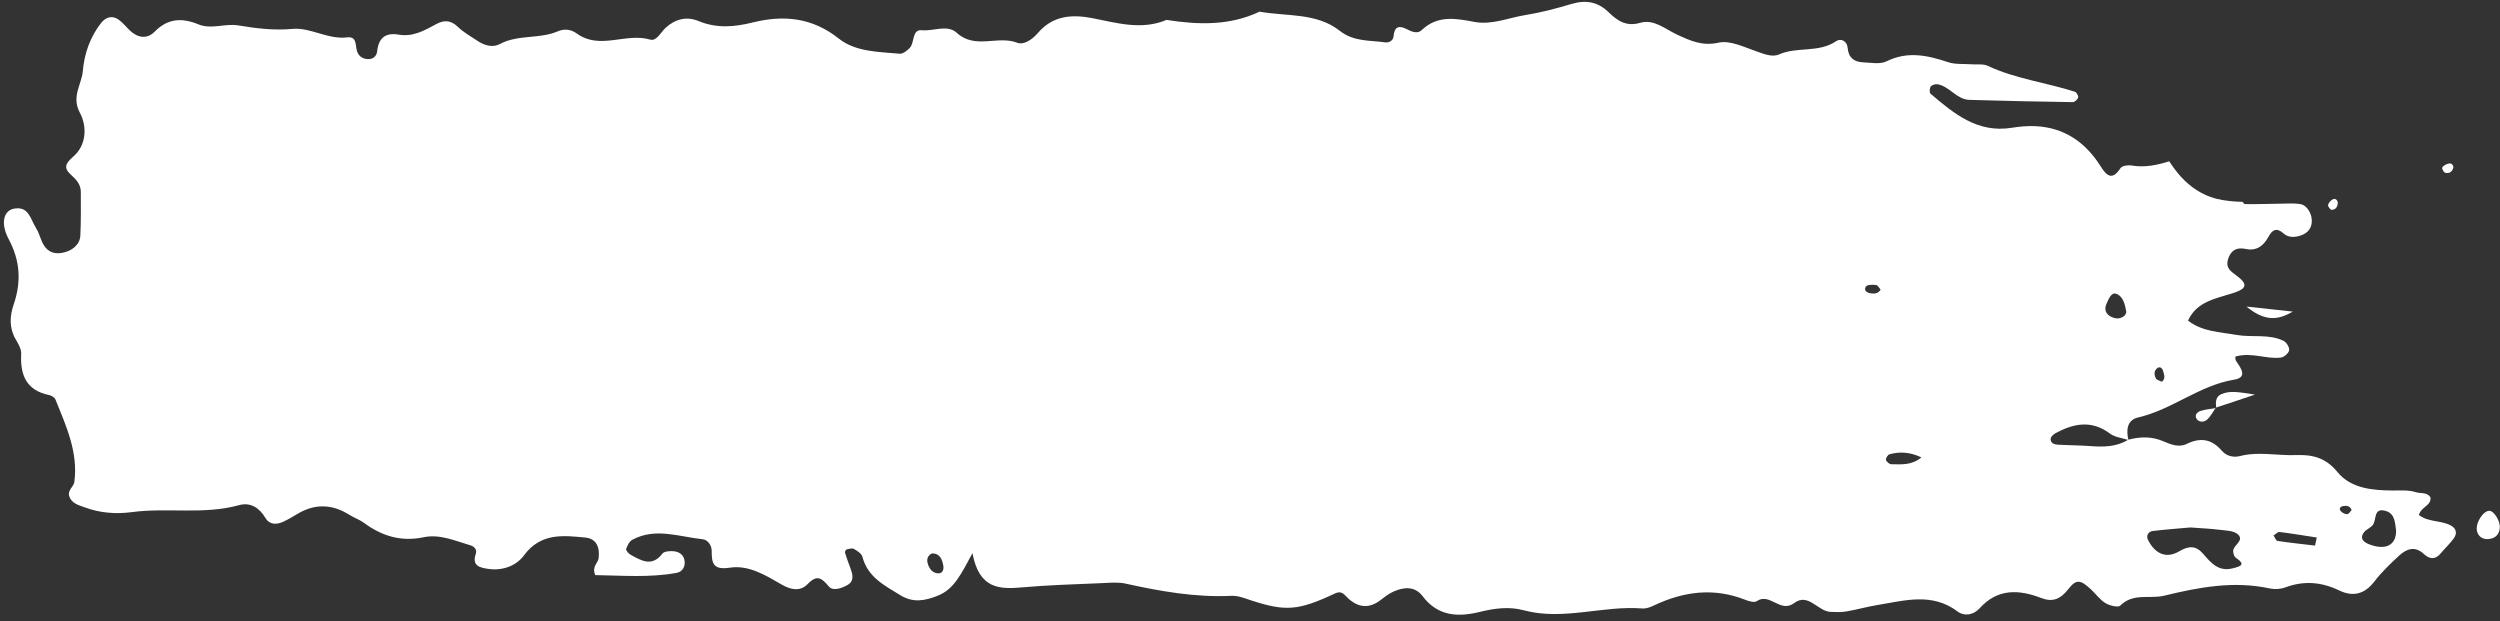 <?xml version="1.0" encoding="UTF-8" standalone="no"?><svg xmlns="http://www.w3.org/2000/svg" xmlns:xlink="http://www.w3.org/1999/xlink" fill="#ffffff" height="83" preserveAspectRatio="xMidYMid meet" version="1" viewBox="82.7 208.8 334.1 83.0" width="334.1" zoomAndPan="magnify"><rect x="82.7" y="208.8" width="334.1" height="83.0" fill="#333333" stroke="none"/><g id="change1_1"><path d="M 399.215 281.5 C 398.512 281.211 398.016 280.695 398.633 279.926 C 398.945 279.531 399.52 279.34 399.816 278.938 C 400.328 278.234 399.867 276.562 401.566 277.094 C 402.777 277.469 402.758 278.664 402.914 279.688 C 402.953 281.68 401.477 282.422 399.215 281.5 Z M 396.383 277.512 C 396.109 277.527 395.758 277.348 395.555 277.141 C 395.258 276.84 395.387 276.523 395.812 276.438 C 396.301 276.34 396.758 276.398 396.973 276.973 C 396.781 277.16 396.59 277.5 396.383 277.512 Z M 392.082 281.711 C 390.402 281.516 388.723 281.34 387.055 281.086 C 386.852 281.055 386.707 280.613 386.535 280.363 C 386.805 280.199 387.094 279.867 387.336 279.895 C 389 280.098 390.656 280.379 392.316 280.633 Z M 381.09 284.75 C 379.195 285.234 378.188 284.043 377.129 282.812 C 376.203 281.734 375.266 281.688 373.926 282.48 C 372.195 283.504 370.684 282.812 369.754 280.941 C 369.48 280.395 369.793 279.84 370.398 279.762 C 372.137 279.551 373.883 279.43 375.414 279.289 C 376.859 279.398 378.09 279.445 379.305 279.598 C 380.16 279.707 381.238 279.707 381.781 280.219 C 382.672 281.051 381.156 281.625 381.141 282.438 C 381.133 282.738 381.27 283.18 381.492 283.332 C 382.902 284.281 382.098 284.488 381.09 284.75 Z M 362.027 268.414 C 360.637 268.312 359.238 268.309 357.844 268.238 C 357.332 268.211 356.758 268.121 356.742 267.473 C 356.738 267.227 357.066 266.879 357.332 266.734 C 359.77 265.387 362.188 264.883 364.68 266.746 C 365.324 267.23 366.266 267.324 367.078 267.586 C 365.508 268.539 363.785 268.547 362.027 268.414 Z M 364.199 249.422 C 364.469 248.816 364.848 247.844 365.465 248.047 C 366.465 248.371 366.688 249.512 366.863 250.504 C 366.793 250.66 366.766 250.852 366.652 250.953 C 366.082 251.477 365.418 251.438 364.789 251.113 C 364.102 250.754 363.887 250.129 364.199 249.422 Z M 335.445 270.84 C 335.191 270.836 334.789 270.492 334.738 270.246 C 334.695 270.027 335.004 269.559 335.234 269.5 C 336.59 269.145 337.934 269.195 339.477 269.926 C 338.152 271.02 336.77 270.852 335.445 270.84 Z M 332.746 248.008 C 332.23 247.941 331.703 247.633 332.062 247.09 C 332.234 246.828 332.949 246.84 333.406 246.883 C 333.633 246.902 333.82 247.281 334.023 247.496 C 333.738 248.023 333.238 248.07 332.746 248.008 Z M 207.98 285.422 C 207.234 285.32 206.828 284.715 206.66 284.02 C 206.531 283.496 206.688 283.016 207.273 282.75 C 208.344 282.773 208.625 283.586 208.77 284.438 C 208.859 284.977 208.609 285.504 207.98 285.422 Z M 371.02 257.98 C 371.336 257.754 371.668 257.969 371.781 258.395 C 371.91 258.883 372.141 259.395 371.617 259.816 C 371.348 259.676 370.949 259.605 370.824 259.379 C 370.566 258.914 370.52 258.336 371.02 257.98 Z M 410.195 279.008 C 408.867 278.316 407.141 278.59 405.961 277.609 C 406.324 276.461 407.664 276.375 407.504 275.246 C 407.012 274.543 406.215 274.781 405.566 274.578 C 404.531 274.254 403.504 274.359 402.441 274.352 C 399.762 274.332 396.867 274.078 395.09 271.895 C 393.508 269.953 391.73 269.535 389.516 269.617 C 387.039 269.715 384.559 269.109 382.078 269.742 C 381.176 269.977 380.25 269.758 379.633 269.043 C 378.27 267.461 376.766 267.223 374.902 268.137 C 373.883 268.637 372.801 268.199 371.812 267.773 C 370.27 267.109 368.715 267.141 367.133 267.562 C 366.828 266.23 366.965 264.926 368.469 264.578 C 372.996 263.535 376.629 260.297 381.285 259.535 C 383.055 259.242 382.23 258.055 381.602 257.145 C 381.348 256.781 381.414 256.48 381.5 256.426 C 383.738 255.848 385.617 256.848 387.547 256.578 C 387.965 256.52 388.562 255.988 388.621 255.605 C 388.68 255.223 388.266 254.543 387.883 254.355 C 385.895 253.383 383.68 253.93 381.59 253.559 C 379.355 253.16 377.016 253.137 375.105 251.645 C 376.273 249.094 378.777 248.723 381.062 247.988 C 381.23 247.934 381.402 247.887 381.566 247.82 C 382.961 247.281 383.043 246.699 381.59 245.633 C 380.805 245.055 380.145 244.605 380.422 243.562 C 380.738 242.355 381.527 241.789 382.801 242.066 C 384.27 242.387 385.191 241.648 385.844 240.465 C 386.371 239.504 386.934 239.152 387.887 240.008 C 388.445 240.512 389.188 240.535 389.898 240.352 C 390.82 240.113 391.512 239.605 391.637 238.586 C 391.77 237.492 391.055 236.219 390.105 236.07 C 389.246 235.938 388.355 236.012 387.48 236.02 C 385.891 236.039 384.301 236.105 382.715 236.074 C 382.613 236.07 382.508 235.941 382.406 235.777 C 381.184 235.742 379.961 235.648 378.777 235.332 C 377.004 234.855 375.406 233.793 374.18 232.438 C 373.59 231.789 373.07 231.09 372.594 230.355 C 370.973 230.867 369.312 231.223 367.535 230.914 C 367.07 230.836 366.289 230.953 366.09 231.262 C 364.98 232.957 364.242 232.324 363.43 231.027 C 361.41 227.824 358.594 225.852 354.727 225.66 C 353.672 225.609 352.59 225.711 351.539 225.879 C 346.969 226.613 343.82 223.98 340.691 221.32 C 340.527 221.184 340.559 220.578 340.723 220.363 C 340.895 220.145 341.363 220.004 341.66 220.062 C 343.262 220.363 344.188 222.102 345.902 222.148 C 350.496 222.281 355.098 222.383 359.691 222.449 C 359.949 222.453 360.344 222.102 360.426 221.84 C 360.488 221.637 360.215 221.137 360 221.066 C 356.137 219.824 352.055 219.34 348.332 217.594 C 347.73 217.312 346.934 217.449 346.227 217.395 C 345.164 217.312 344.035 217.438 343.059 217.113 C 340.305 216.199 337.656 215.598 334.824 216.992 C 333.957 217.422 332.727 217.176 331.668 217.129 C 330.473 217.074 329.727 216.512 329.617 215.18 C 329.547 214.301 328.719 213.867 328.082 214.301 C 325.75 215.898 322.895 214.996 320.449 216.074 C 319.504 216.488 318.398 215.996 317.359 215.637 C 315.734 215.074 313.887 214.164 312.379 214.5 C 310.191 214.988 308.656 214.262 306.863 213.445 C 305.289 212.727 303.758 211.309 301.906 211.848 C 300.012 212.398 298.84 211.566 297.652 210.414 C 296.238 209.047 294.641 208.758 292.746 209.32 C 290.707 209.93 288.629 210.48 286.531 210.816 C 284.27 211.18 282.062 212.172 279.703 211.723 C 277.227 211.25 274.805 210.809 272.691 212.828 C 272.145 213.355 271.367 213.047 270.707 212.703 C 269.711 212.188 269.051 212.297 268.941 213.621 C 268.895 214.215 268.352 214.539 267.801 214.461 C 265.734 214.164 263.629 214.398 261.742 212.914 C 258.633 210.465 254.652 211.016 251.027 210.359 C 247.016 212.258 242.828 212.121 238.59 211.461 C 235.258 212.863 231.969 211.867 228.691 211.227 C 225.918 210.688 223.387 210.891 221.414 213.199 C 220.672 214.07 219.516 214.855 218.656 214.516 C 216.031 213.488 213.027 215.449 210.562 213.184 C 209.305 212.031 207.473 212.992 205.906 212.84 C 204.52 212.703 204.973 214.527 204.258 215.227 C 203.902 215.578 203.359 216.02 202.938 215.98 C 200.125 215.719 197.047 215.746 194.809 213.965 C 191.246 211.129 187.418 210.781 183.32 211.797 C 180.828 212.414 178.484 212.621 176.051 211.613 C 174.449 210.945 172.906 211.344 171.617 212.551 C 170.98 213.148 170.434 214.344 169.582 214.09 C 166.348 213.129 162.863 215.527 159.777 213.273 C 158.984 212.699 158.086 212.621 157.25 212.984 C 154.773 214.055 151.941 213.375 149.496 214.688 C 148.527 215.207 147.402 214.871 146.469 214.234 C 145.59 213.637 144.629 213.113 143.879 212.383 C 142.945 211.473 142.031 211.457 141 212.02 C 139.43 212.875 137.883 213.758 135.98 213.43 C 134.227 213.125 133.289 213.867 133.105 215.648 C 133.047 216.207 132.656 216.66 132.062 216.695 C 131.293 216.742 130.641 216.387 130.41 215.637 C 130.168 214.848 130.422 213.637 129.102 213.797 C 126.516 214.109 124.184 212.441 121.809 212.66 C 119.277 212.895 116.934 212.59 114.512 212.191 C 112.77 211.91 110.941 212.762 109.227 212.059 C 107.039 211.16 105.148 211.227 103.379 213.023 C 102.355 214.066 101.117 213.879 100.059 212.875 C 99.543 212.391 99.102 211.801 98.527 211.406 C 97.652 210.809 96.805 211.113 96.199 211.887 C 94.727 213.758 93.961 216.012 93.77 218.285 C 93.617 220.102 92.211 221.688 93.375 223.867 C 94.32 225.633 94.316 228.148 92.496 229.723 C 91.406 230.668 91.172 231.262 92.223 232.195 C 92.91 232.809 93.496 233.461 93.5 234.43 C 93.504 236.379 93.531 238.336 93.438 240.281 C 93.383 241.492 92.309 242.398 90.898 242.609 C 89.688 242.797 88.844 242.266 88.344 241.172 C 88.047 240.523 87.867 239.812 87.488 239.223 C 86.773 238.105 86.555 236.312 84.574 236.684 C 83.219 236.938 82.703 238.582 83.867 240.77 C 85.414 243.672 85.555 246.484 84.527 249.496 C 83.996 251.059 83.91 252.613 84.789 254.133 C 85.141 254.734 85.566 255.449 85.531 256.09 C 85.387 258.914 86.207 260.969 89.262 261.594 C 89.582 261.656 90 261.918 90.113 262.191 C 91.539 265.734 93.172 269.254 92.633 273.223 C 92.547 273.836 91.703 274.332 91.949 275.105 C 92.262 276.078 93.203 276.301 94.023 276.605 C 96.066 277.363 98.207 277.523 100.332 277.238 C 105.082 276.605 109.926 277.613 114.645 276.309 C 116.145 275.891 117.352 276.629 118.184 278.039 C 118.707 278.926 119.652 278.941 120.539 278.531 C 121.184 278.234 121.797 277.871 122.406 277.504 C 124.777 276.066 127.109 276.148 129.434 277.629 C 130.031 278.008 130.738 278.23 131.305 278.648 C 133.707 280.43 136.285 281.234 139.312 280.598 C 141.48 280.141 143.512 281.074 145.551 281.672 C 146.086 281.828 146.488 282.242 146.277 282.844 C 145.707 284.496 146.992 284.684 147.969 284.828 C 149.844 285.102 151.684 284.434 152.738 283.004 C 154.953 280.012 157.918 280.34 160.941 280.641 C 162.305 280.777 162.898 281.809 162.699 283.402 C 162.617 284.066 161.762 284.488 162.246 285.656 C 165.77 285.703 169.449 286.031 173.121 285.359 C 173.879 285.223 174.293 284.559 174.188 283.754 C 174.082 282.926 173.449 282.527 172.703 282.465 C 172.207 282.426 171.461 282.473 171.223 282.785 C 169.828 284.605 168.406 283.723 166.98 282.941 C 166.703 282.789 166.316 282.344 166.379 282.164 C 166.535 281.703 166.812 281.141 167.211 280.93 C 170.309 279.27 173.473 280.539 176.602 280.863 C 177.301 280.938 177.82 281.699 177.812 282.441 C 177.797 284.148 178.059 284.992 180.238 284.664 C 182.77 284.277 185.027 285.688 187.195 286.938 C 188.359 287.605 189.629 287.898 190.637 286.852 C 191.871 285.566 192.5 286.016 193.48 287.191 C 194.012 287.832 195.215 287.41 195.969 286.973 C 196.941 286.402 196.629 285.477 196.309 284.621 C 196.066 283.965 195.824 283.309 195.621 282.641 C 195.59 282.527 195.742 282.254 195.852 282.227 C 196.168 282.148 196.582 282.023 196.82 282.16 C 197.262 282.414 197.844 282.781 197.953 283.203 C 198.652 285.926 200.902 287.039 203.016 288.34 C 204.715 289.387 206.305 289.109 208.074 288.387 C 210.191 287.52 211.09 285.625 212.66 282.727 C 213.574 287.594 216.352 287.555 219.383 287.289 C 222.891 286.98 226.418 286.883 229.941 286.73 C 231 286.684 232.105 286.57 233.121 286.793 C 237.793 287.824 242.469 288.66 247.289 288.426 C 248.133 288.387 249.02 288.742 249.855 289.02 C 254.477 290.531 256.16 290.434 261.117 288.105 C 262.055 287.668 262.371 288.312 262.867 288.766 C 264.242 290.016 265.668 290.156 267.188 289.004 C 267.746 288.574 268.316 288.125 268.953 287.844 C 270.352 287.23 271.801 287.125 272.824 288.48 C 274.875 291.184 277.555 291.293 280.5 290.566 C 282.422 290.094 284.379 289.832 286.305 290.352 C 291.629 291.785 296.887 289.691 302.188 290.117 C 302.688 290.16 303.246 289.941 303.723 289.719 C 307.691 287.832 311.73 287.301 315.926 288.953 C 316.402 289.141 317.145 289.363 317.465 289.141 C 319.219 287.934 320.613 290.797 322.484 289.387 C 324.355 287.98 325.629 290.5 327.34 290.574 C 328.043 290.605 328.766 290.629 329.453 290.512 C 330.852 290.273 332.227 289.879 333.629 289.648 C 337.258 289.062 340.902 287.945 344.332 290.535 C 345.18 291.176 346.43 291.016 347.254 290.094 C 349.648 287.438 352.477 287.559 355.492 288.719 C 357.027 289.309 358.059 288.871 359.117 287.52 C 360.207 286.129 360.762 286.293 362.156 287.586 C 362.805 288.184 363.332 288.957 364.066 289.398 C 364.621 289.734 365.766 290.02 366.055 289.73 C 367.785 288 369.992 288.879 371.93 288.406 C 376.582 287.273 381.219 286.398 386.02 287.438 C 386.684 287.582 387.484 287.535 388.117 287.297 C 390.605 286.371 392.949 286.57 395.328 287.715 C 397.137 288.586 398.699 288.219 400.004 286.52 C 400.965 285.266 402.133 284.148 403.301 283.07 C 404.277 282.16 405.41 281.715 406.602 282.816 C 407.379 283.535 408.129 283.645 408.875 282.754 C 409.441 282.07 410.105 281.465 410.621 280.75 C 411.109 280.078 410.969 279.41 410.195 279.008" fill="inherit"/><path d="M 416.777 279.098 C 416.797 280.102 416.301 280.719 415.316 280.836 C 414.57 280.926 413.941 280.566 413.738 279.832 C 413.438 278.758 414.57 276.984 415.426 277.066 C 415.965 277.117 416.707 278.23 416.777 279.098" fill="inherit"/><path d="M 389.109 250.441 C 387.027 251.676 385.281 251.703 382.914 249.77 C 385.637 250.062 387.375 250.254 389.109 250.441" fill="inherit"/><path d="M 378.879 263.332 C 378.785 262.605 378.762 261.844 379.535 261.488 C 380.719 260.953 381.922 261.211 384.062 261.535 C 381.73 262.312 380.277 262.797 378.828 263.277 L 378.879 263.332" fill="inherit"/><path d="M 378.828 263.277 C 378.441 263.824 378.129 264.453 377.641 264.895 C 377.273 265.227 376.594 265.266 376.273 264.801 C 375.906 264.266 376.355 263.84 376.848 263.695 C 377.504 263.5 378.199 263.445 378.879 263.332 L 378.828 263.277" fill="inherit"/><path d="M 410.578 231.176 C 410.426 231.762 410.016 232.039 409.473 231.887 C 409.273 231.836 409.004 231.297 409.078 231.18 C 409.234 230.934 409.578 230.754 409.883 230.672 C 410.285 230.559 410.531 230.785 410.578 231.176" fill="inherit"/><path d="M 395.121 235.84 C 395.125 236.398 394.875 236.816 394.309 236.844 C 394.145 236.848 393.793 236.406 393.82 236.215 C 393.863 235.941 394.133 235.637 394.387 235.477 C 394.734 235.262 395.02 235.441 395.121 235.84" fill="inherit"/></g></svg>